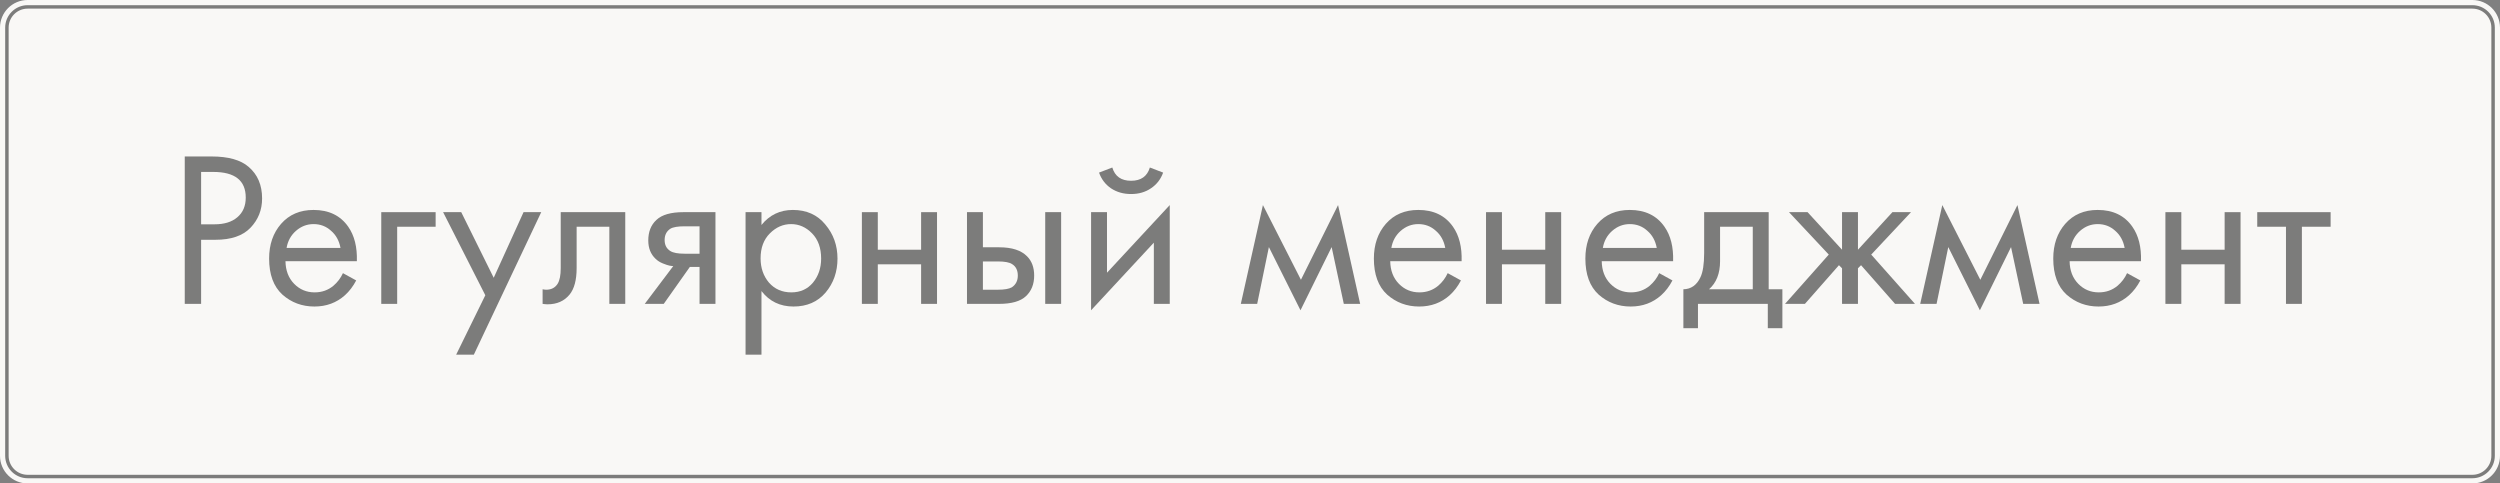 <?xml version="1.0" encoding="UTF-8"?> <svg xmlns="http://www.w3.org/2000/svg" width="724" height="140" viewBox="0 0 724 140" fill="none"><rect x="0" y="0" width="724" height="140" fill="#808080" stroke="none"/> <path d="M0 8C0 3.582 3.582 0 8 0H716C720.418 0 724 3.582 724 8V132C724 136.418 720.418 140 716 140H8C3.582 140 0 136.418 0 132V8Z" fill="#F9F8F6"></path> <path d="M2 8C2 4.686 4.686 2 8 2H716C719.314 2 722 4.686 722 8V132C722 135.314 719.314 138 716 138H8C4.686 138 2 135.314 2 132V8Z" stroke="black" stroke-opacity="0.5"></path> <path d="M53.504 45.312H61.248C66.112 45.312 69.696 46.315 72 48.321C74.603 50.539 75.904 53.59 75.904 57.472C75.904 60.8 74.773 63.638 72.512 65.984C70.293 68.288 66.923 69.441 62.4 69.441H58.24V88.001H53.504V45.312ZM58.24 49.792V64.96H62.144C64.96 64.96 67.157 64.278 68.736 62.913C70.357 61.547 71.168 59.648 71.168 57.217C71.168 52.267 68.032 49.792 61.76 49.792H58.24Z" fill="black" fill-opacity="0.5"></path> <path d="M99.314 79.105L103.154 81.216C102.258 82.923 101.17 84.353 99.89 85.504C97.458 87.68 94.514 88.769 91.058 88.769C87.474 88.769 84.381 87.617 81.778 85.312C79.218 82.966 77.938 79.489 77.938 74.88C77.938 70.827 79.09 67.478 81.394 64.832C83.741 62.145 86.877 60.8 90.802 60.8C95.239 60.8 98.589 62.422 100.85 65.665C102.642 68.225 103.474 71.552 103.346 75.648H82.674C82.717 78.337 83.549 80.513 85.17 82.177C86.791 83.841 88.775 84.672 91.122 84.672C93.213 84.672 95.026 84.032 96.562 82.752C97.757 81.728 98.674 80.513 99.314 79.105ZM82.994 71.808H98.61C98.226 69.718 97.309 68.054 95.858 66.817C94.45 65.537 92.765 64.897 90.802 64.897C88.882 64.897 87.175 65.558 85.682 66.88C84.231 68.16 83.335 69.803 82.994 71.808Z" fill="black" fill-opacity="0.5"></path> <path d="M110.414 88.001V61.441H126.158V65.665H115.022V88.001H110.414Z" fill="black" fill-opacity="0.5"></path> <path d="M132.1 102.721L140.548 85.504L128.324 61.441H133.572L142.98 80.448L151.62 61.441H156.74L137.22 102.721H132.1Z" fill="black" fill-opacity="0.5"></path> <path d="M181.073 61.441V88.001H176.465V65.665H166.993V77.632C166.993 81.088 166.31 83.648 164.945 85.312C163.409 87.19 161.276 88.129 158.545 88.129C158.204 88.129 157.734 88.086 157.137 88.001V83.776C157.564 83.862 157.905 83.904 158.161 83.904C159.654 83.904 160.764 83.329 161.489 82.177C162.086 81.238 162.385 79.723 162.385 77.632V61.441H181.073Z" fill="black" fill-opacity="0.5"></path> <path d="M186.717 88.001L194.973 77.056C194.717 77.056 194.355 77.014 193.885 76.928C193.459 76.843 192.819 76.63 191.965 76.288C191.112 75.947 190.408 75.499 189.853 74.945C188.445 73.622 187.741 71.851 187.741 69.632C187.741 67.115 188.531 65.131 190.109 63.681C191.688 62.187 194.291 61.441 197.917 61.441H207.197V88.001H202.589V77.312H199.773L192.221 88.001H186.717ZM202.589 73.472V65.537H198.301C196.296 65.537 194.909 65.771 194.141 66.24C193.032 66.966 192.477 68.054 192.477 69.504C192.477 70.955 193.032 72.022 194.141 72.704C194.952 73.216 196.317 73.472 198.237 73.472H202.589Z" fill="black" fill-opacity="0.5"></path> <path d="M220.522 84.288V102.721H215.914V61.441H220.522V65.153C222.869 62.251 225.898 60.8 229.61 60.8C233.578 60.8 236.714 62.209 239.018 65.025C241.365 67.798 242.538 71.083 242.538 74.88C242.538 78.721 241.386 82.006 239.082 84.737C236.778 87.424 233.685 88.769 229.802 88.769C225.92 88.769 222.826 87.275 220.522 84.288ZM229.162 84.672C231.765 84.672 233.856 83.734 235.434 81.856C237.013 79.936 237.802 77.611 237.802 74.88C237.802 71.808 236.928 69.376 235.178 67.585C233.429 65.793 231.402 64.897 229.098 64.897C226.794 64.897 224.746 65.793 222.954 67.585C221.162 69.376 220.266 71.787 220.266 74.817C220.266 77.59 221.077 79.936 222.698 81.856C224.362 83.734 226.517 84.672 229.162 84.672Z" fill="black" fill-opacity="0.5"></path> <path d="M249.602 88.001V61.441H254.21V72.32H266.754V61.441H271.362V88.001H266.754V76.544H254.21V88.001H249.602Z" fill="black" fill-opacity="0.5"></path> <path d="M280.039 88.001V61.441H284.647V71.617H289.383C293.053 71.617 295.741 72.491 297.447 74.24C298.813 75.606 299.495 77.462 299.495 79.808C299.495 82.283 298.706 84.267 297.127 85.76C295.549 87.254 292.946 88.001 289.319 88.001H280.039ZM284.647 83.904H288.935C290.855 83.904 292.221 83.67 293.031 83.201C294.183 82.433 294.759 81.302 294.759 79.808C294.759 78.272 294.205 77.163 293.095 76.481C292.327 75.969 290.962 75.713 288.999 75.713H284.647V83.904ZM302.695 88.001V61.441H307.303V88.001H302.695Z" fill="black" fill-opacity="0.5"></path> <path d="M315.977 61.441H320.585V78.977L338.761 59.392V88.001H334.153V70.272L315.977 89.856V61.441ZM318.281 49.984L322.121 48.513C322.889 51.072 324.702 52.352 327.561 52.352C330.42 52.352 332.233 51.072 333.001 48.513L336.841 49.984C336.158 51.904 334.985 53.419 333.321 54.529C331.7 55.638 329.78 56.193 327.561 56.193C325.342 56.193 323.401 55.638 321.737 54.529C320.116 53.419 318.964 51.904 318.281 49.984Z" fill="black" fill-opacity="0.5"></path> <path d="M359.342 88.001L365.742 59.392L376.75 81.025L387.502 59.392L393.902 88.001H389.166L385.646 71.552L376.622 89.856L367.47 71.552L364.078 88.001H359.342Z" fill="black" fill-opacity="0.5"></path> <path d="M419.251 79.105L423.091 81.216C422.195 82.923 421.107 84.353 419.827 85.504C417.395 87.68 414.451 88.769 410.995 88.769C407.411 88.769 404.318 87.617 401.715 85.312C399.155 82.966 397.875 79.489 397.875 74.88C397.875 70.827 399.027 67.478 401.331 64.832C403.678 62.145 406.814 60.8 410.739 60.8C415.177 60.8 418.526 62.422 420.787 65.665C422.579 68.225 423.411 71.552 423.283 75.648H402.611C402.654 78.337 403.486 80.513 405.107 82.177C406.729 83.841 408.713 84.672 411.059 84.672C413.15 84.672 414.963 84.032 416.499 82.752C417.694 81.728 418.611 80.513 419.251 79.105ZM402.931 71.808H418.547C418.163 69.718 417.246 68.054 415.795 66.817C414.387 65.537 412.702 64.897 410.739 64.897C408.819 64.897 407.113 65.558 405.619 66.88C404.169 68.16 403.273 69.803 402.931 71.808Z" fill="black" fill-opacity="0.5"></path> <path d="M430.352 88.001V61.441H434.96V72.32H447.504V61.441H452.112V88.001H447.504V76.544H434.96V88.001H430.352Z" fill="black" fill-opacity="0.5"></path> <path d="M480.501 79.105L484.341 81.216C483.445 82.923 482.357 84.353 481.077 85.504C478.645 87.68 475.701 88.769 472.245 88.769C468.661 88.769 465.568 87.617 462.965 85.312C460.405 82.966 459.125 79.489 459.125 74.88C459.125 70.827 460.277 67.478 462.581 64.832C464.928 62.145 468.064 60.8 471.989 60.8C476.427 60.8 479.776 62.422 482.037 65.665C483.829 68.225 484.661 71.552 484.533 75.648H463.861C463.904 78.337 464.736 80.513 466.357 82.177C467.979 83.841 469.963 84.672 472.309 84.672C474.4 84.672 476.213 84.032 477.749 82.752C478.944 81.728 479.861 80.513 480.501 79.105ZM464.181 71.808H479.797C479.413 69.718 478.496 68.054 477.045 66.817C475.637 65.537 473.952 64.897 471.989 64.897C470.069 64.897 468.363 65.558 466.869 66.88C465.419 68.16 464.523 69.803 464.181 71.808Z" fill="black" fill-opacity="0.5"></path> <path d="M493.522 61.441H512.21V83.776H516.178V95.04H511.954V88.001H491.73V95.04H487.506V83.776C489.725 83.734 491.367 82.582 492.434 80.32C493.159 78.827 493.522 76.481 493.522 73.281V61.441ZM507.602 83.776V65.665H498.13V75.648C498.13 79.19 497.063 81.899 494.93 83.776H507.602Z" fill="black" fill-opacity="0.5"></path> <path d="M533.455 61.441H538.063V72.32L548.047 61.441H553.423L541.903 73.728L554.575 88.001H548.815L538.959 76.8L538.063 77.697V88.001H533.455V77.697L532.559 76.8L522.703 88.001H516.943L529.615 73.728L518.095 61.441H523.471L533.455 72.32V61.441Z" fill="black" fill-opacity="0.5"></path> <path d="M556.092 88.001L562.492 59.392L573.5 81.025L584.252 59.392L590.652 88.001H585.916L582.396 71.552L573.372 89.856L564.22 71.552L560.828 88.001H556.092Z" fill="black" fill-opacity="0.5"></path> <path d="M616.001 79.105L619.841 81.216C618.945 82.923 617.857 84.353 616.577 85.504C614.145 87.68 611.201 88.769 607.745 88.769C604.161 88.769 601.068 87.617 598.465 85.312C595.905 82.966 594.625 79.489 594.625 74.88C594.625 70.827 595.777 67.478 598.081 64.832C600.428 62.145 603.564 60.8 607.489 60.8C611.927 60.8 615.276 62.422 617.537 65.665C619.329 68.225 620.161 71.552 620.033 75.648H599.361C599.404 78.337 600.236 80.513 601.857 82.177C603.479 83.841 605.463 84.672 607.809 84.672C609.9 84.672 611.713 84.032 613.249 82.752C614.444 81.728 615.361 80.513 616.001 79.105ZM599.681 71.808H615.297C614.913 69.718 613.996 68.054 612.545 66.817C611.137 65.537 609.452 64.897 607.489 64.897C605.569 64.897 603.863 65.558 602.369 66.88C600.919 68.16 600.023 69.803 599.681 71.808Z" fill="black" fill-opacity="0.5"></path> <path d="M627.102 88.001V61.441H631.71V72.32H644.254V61.441H648.862V88.001H644.254V76.544H631.71V88.001H627.102Z" fill="black" fill-opacity="0.5"></path> <path d="M674.947 65.665H666.627V88.001H662.019V65.665H653.699V61.441H674.947V65.665Z" fill="black" fill-opacity="0.5"></path> </svg> 